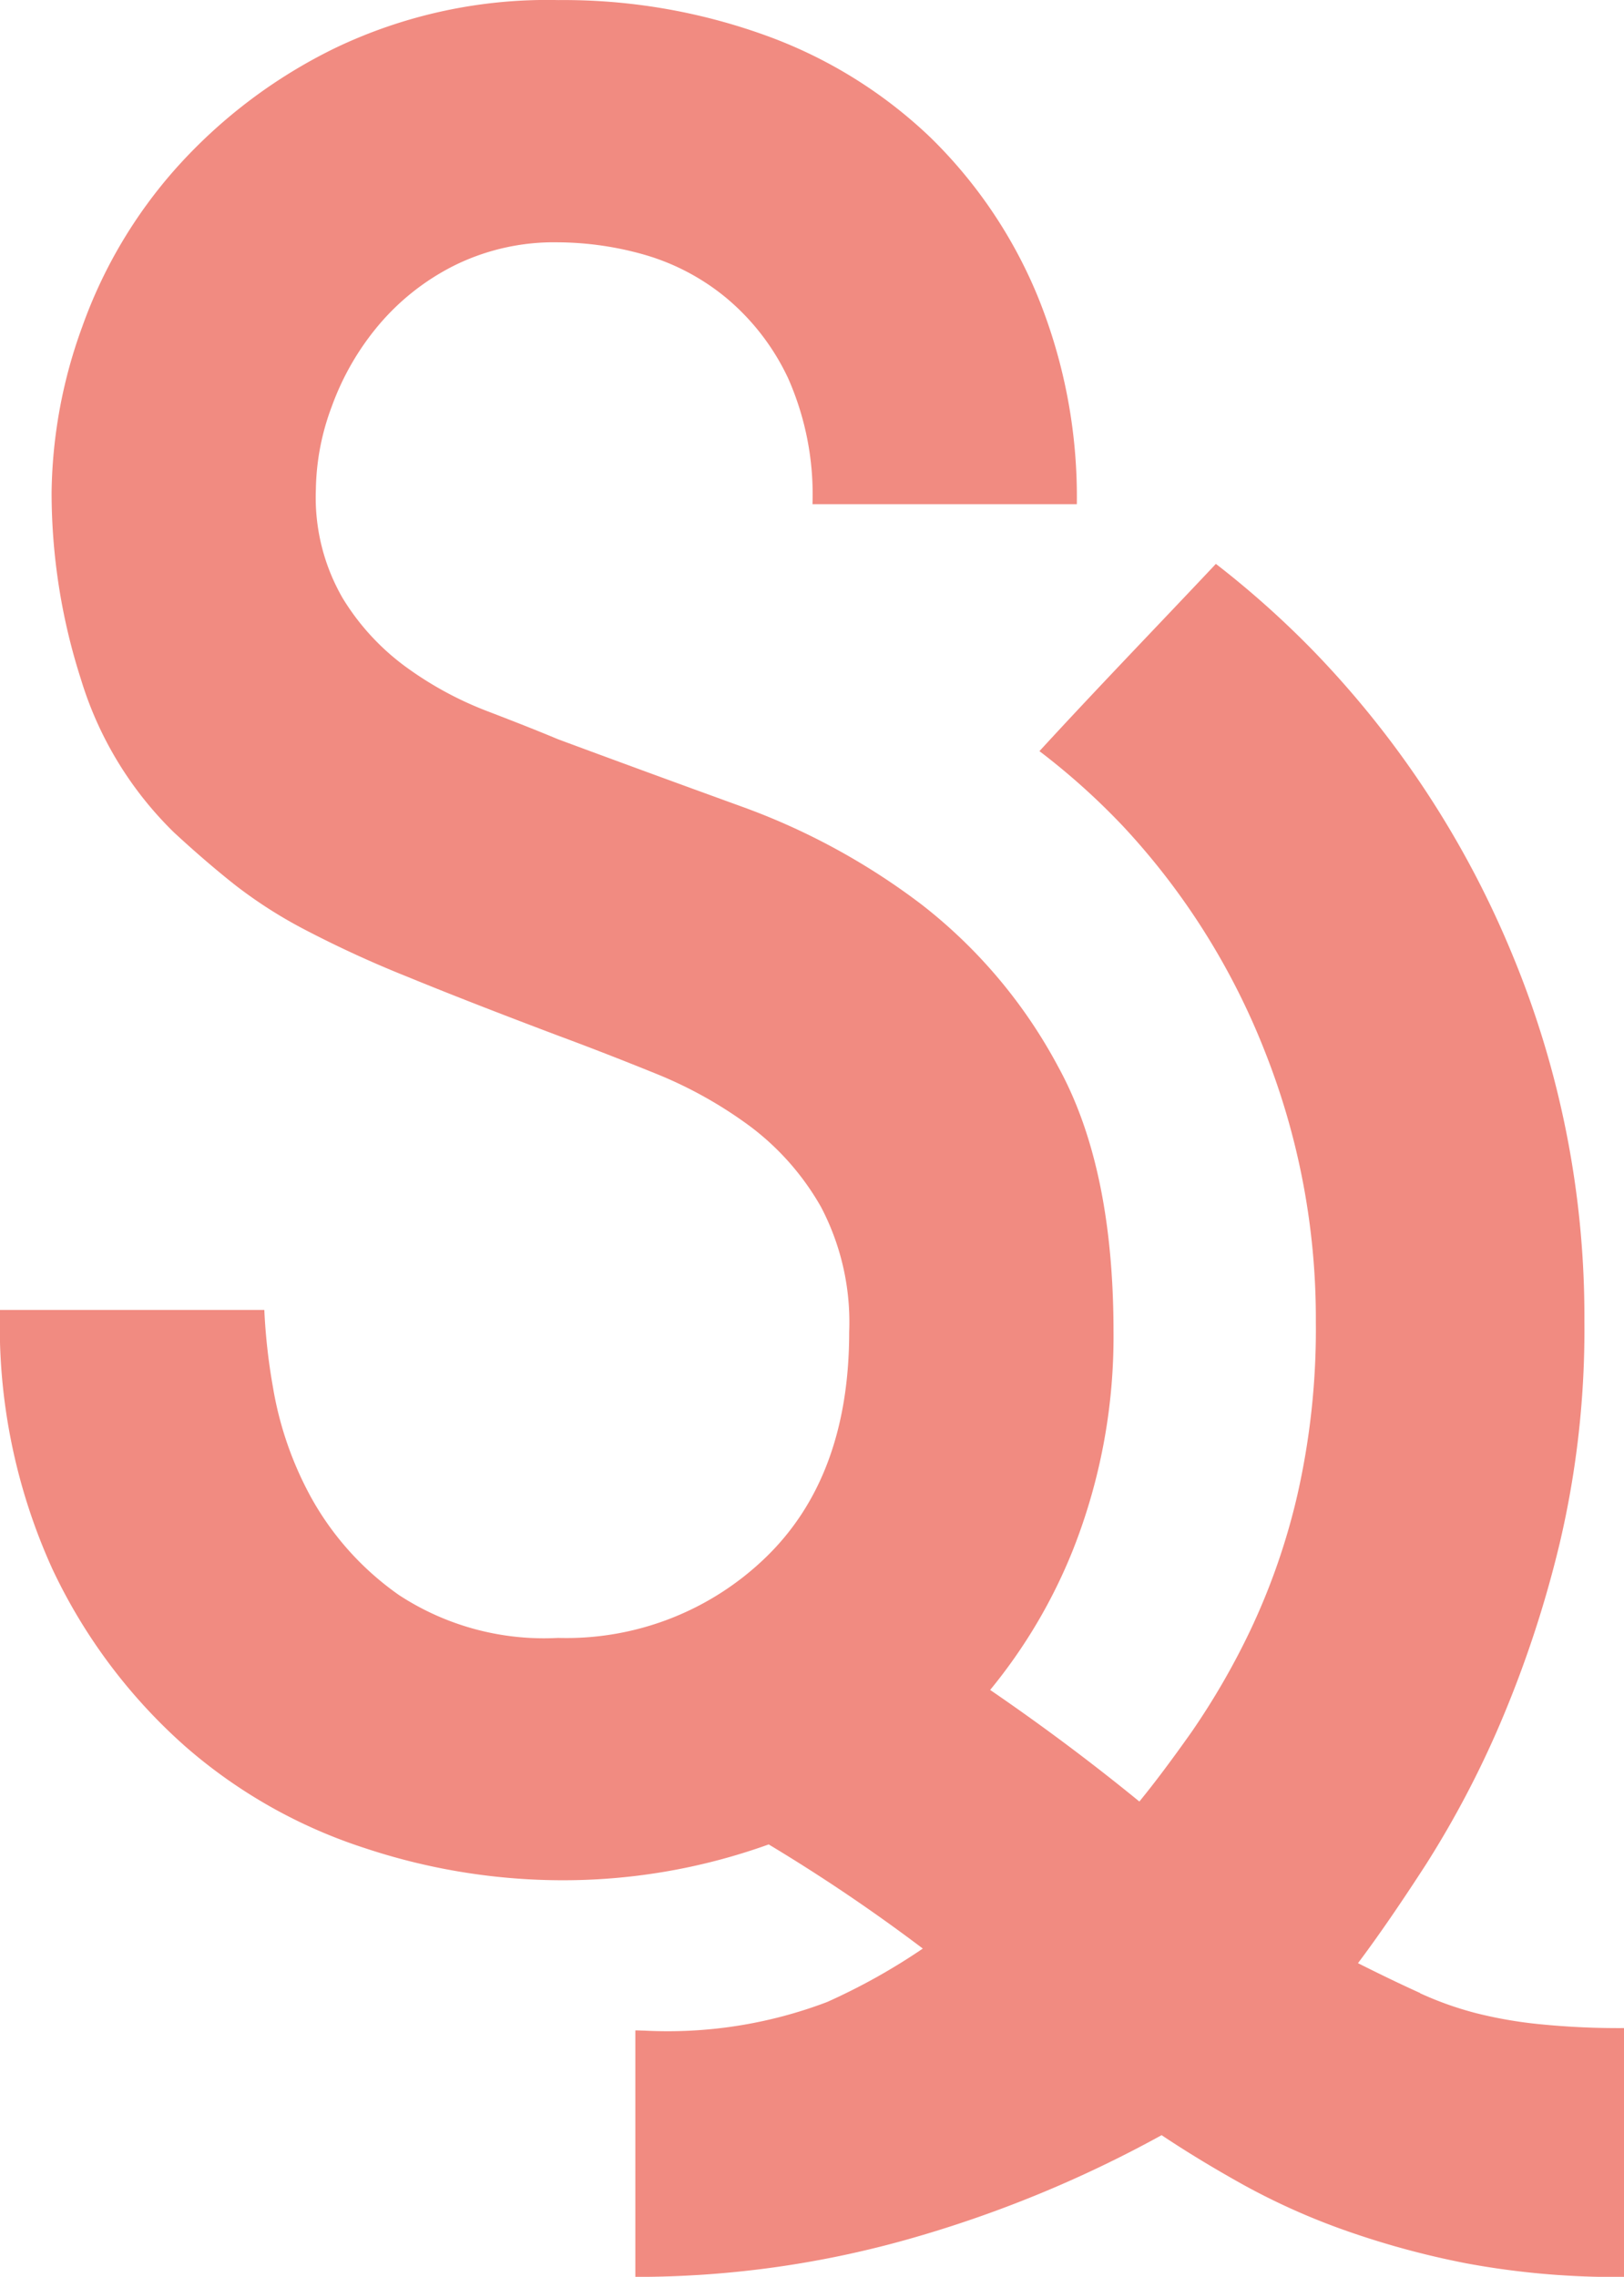 <svg xmlns:xlink="http://www.w3.org/1999/xlink" xmlns="http://www.w3.org/2000/svg" width="64.051" height="89.767" viewBox="0 0 64.051 89.767"><path d="M309.183,407.139q-1.083-.489-2.454-1.178,1.178-1.567,2.7-3.922a38.862,38.862,0,0,0,2.894-5.493,44.45,44.45,0,0,0,2.355-7.111,36.686,36.686,0,0,0,.981-8.779,37.2,37.2,0,0,0-2.846-14.468,37.984,37.984,0,0,0-7.845-11.967,36.889,36.889,0,0,0-3.843-3.429c-2.317,2.46-4.67,4.891-6.959,7.383a27.32,27.32,0,0,1,3.3,2.963,27.961,27.961,0,0,1,5.591,8.877,28.54,28.54,0,0,1,2.01,10.644,29.446,29.446,0,0,1-.734,6.867,26.265,26.265,0,0,1-1.865,5.344,29.034,29.034,0,0,1-2.3,3.973q-1.178,1.667-2.061,2.745c-1.969-1.608-3.929-3.061-5.885-4.4a20.917,20.917,0,0,0,3.273-5.54,22.816,22.816,0,0,0,1.592-8.589q0-6.463-2.172-10.422a20.01,20.01,0,0,0-5.4-6.417,26.7,26.7,0,0,0-7.091-3.859q-3.861-1.4-7.24-2.653c-.772-.323-1.7-.69-2.8-1.111a13.814,13.814,0,0,1-3.134-1.691,9.453,9.453,0,0,1-2.558-2.751,7.924,7.924,0,0,1-1.064-4.293,9.627,9.627,0,0,1,.63-3.283,10.522,10.522,0,0,1,1.833-3.185,9.427,9.427,0,0,1,2.989-2.362,8.86,8.86,0,0,1,4.1-.918,12.665,12.665,0,0,1,3.378.481,8.94,8.94,0,0,1,3.232,1.691,9.23,9.23,0,0,1,2.463,3.185,11.321,11.321,0,0,1,.962,4.967h10.425a20.963,20.963,0,0,0-1.545-8.2,18.715,18.715,0,0,0-4.245-6.275,18.458,18.458,0,0,0-6.465-4,23.424,23.424,0,0,0-8.2-1.4,19.374,19.374,0,0,0-8.782,1.884,20.39,20.39,0,0,0-6.275,4.73,18.937,18.937,0,0,0-3.717,6.272,19.626,19.626,0,0,0-1.206,6.515,24.064,24.064,0,0,0,1.159,7.383,14.2,14.2,0,0,0,3.669,6.034q1.254,1.159,2.412,2.074a18.2,18.2,0,0,0,2.8,1.785,43.773,43.773,0,0,0,4,1.833q2.36.969,5.933,2.317,1.833.679,3.859,1.5a16.8,16.8,0,0,1,3.717,2.077,10.358,10.358,0,0,1,2.8,3.185,9.765,9.765,0,0,1,1.108,4.92q0,5.7-3.28,8.88a11.3,11.3,0,0,1-8.2,3.185,10.444,10.444,0,0,1-6.272-1.687,11.491,11.491,0,0,1-3.476-3.862,13.727,13.727,0,0,1-1.5-4.344,23.357,23.357,0,0,1-.339-3.039H253.17a23.119,23.119,0,0,0,2.074,10.232,21.637,21.637,0,0,0,5.259,7,20.228,20.228,0,0,0,7.095,4,24.753,24.753,0,0,0,7.576,1.254,23.95,23.95,0,0,0,8.314-1.412,69.222,69.222,0,0,1,6.078,4.106,24.488,24.488,0,0,1-3.777,2.108,17.7,17.7,0,0,1-7.209,1.127c-.117,0-.234-.009-.351-.009v9.719a39.434,39.434,0,0,0,10.7-1.469,47.407,47.407,0,0,0,10.055-4.119q1.472.983,3.236,1.963a26.754,26.754,0,0,0,3.922,1.763,33.61,33.61,0,0,0,4.853,1.326,32.174,32.174,0,0,0,6.227.538V408.52a31.336,31.336,0,0,1-3.286-.149,17.226,17.226,0,0,1-2.552-.44,13.378,13.378,0,0,1-2.207-.785" transform="translate(-253.17 -328.56)" fill="#f18b81"></path></svg>